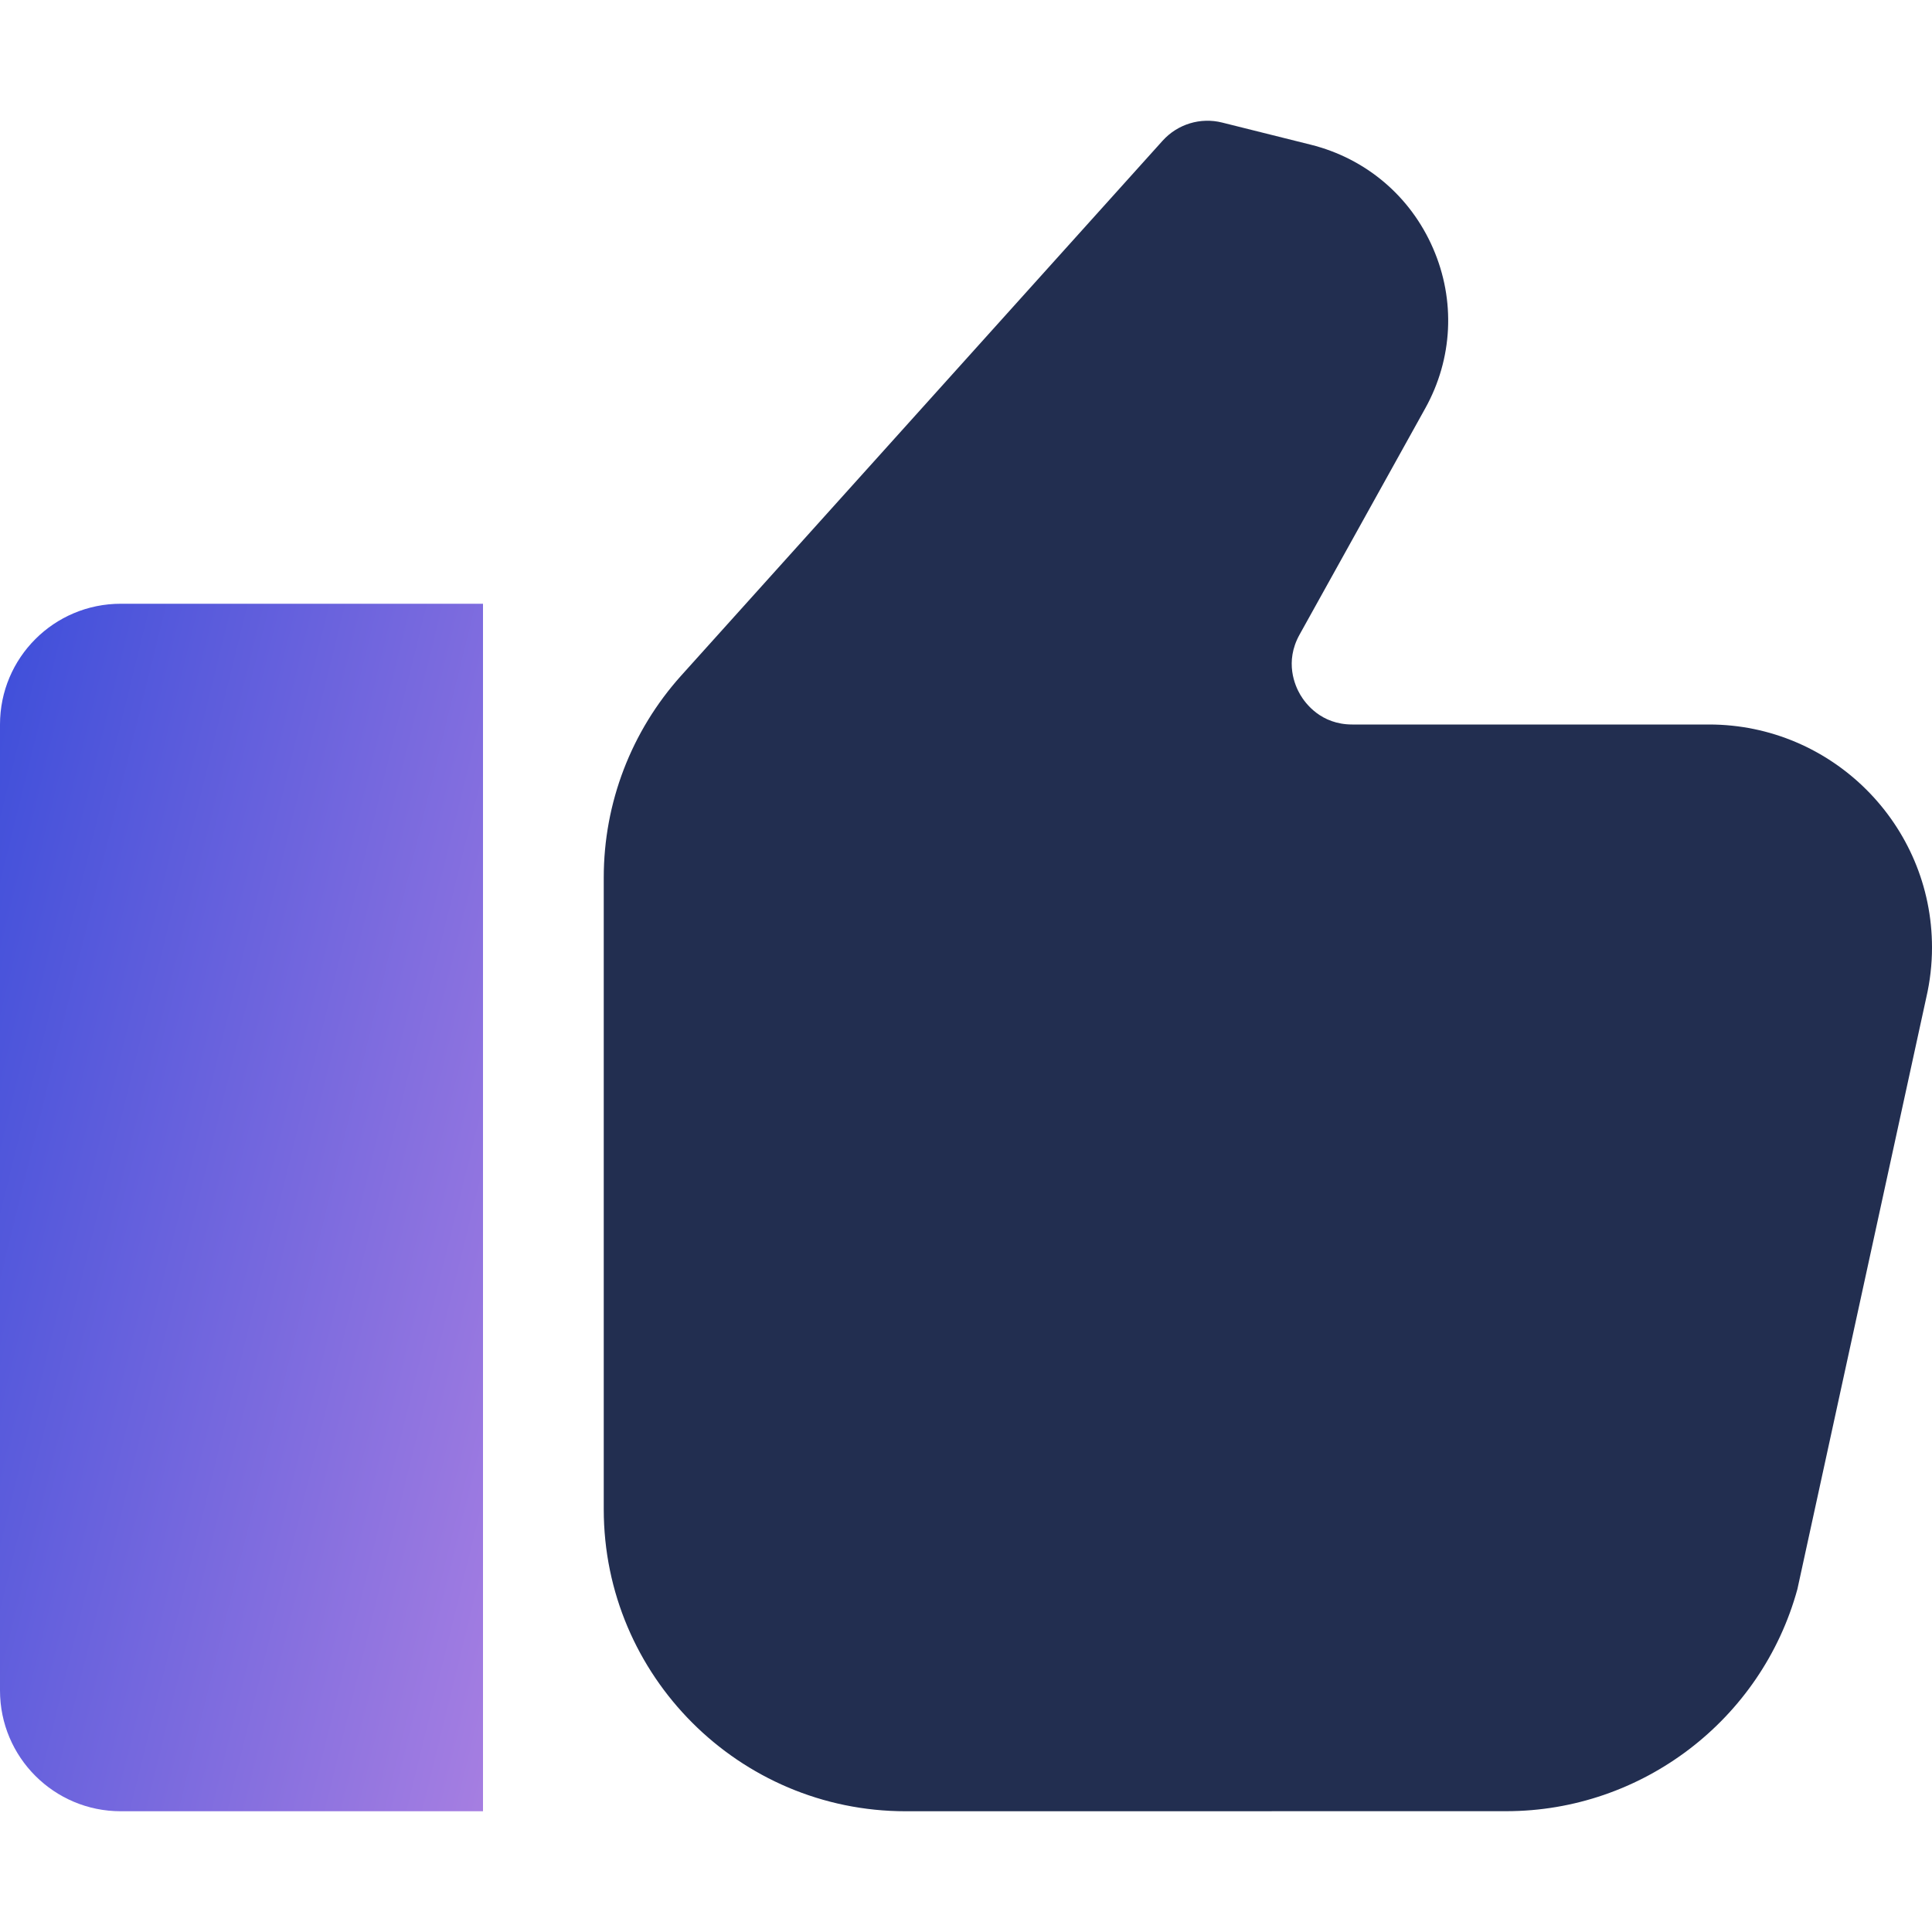 <svg width="30" height="30" viewBox="0 0 30 30" fill="none" xmlns="http://www.w3.org/2000/svg">
<g id="002-like">
<path id="Vector" d="M0 11.25V26.25C0 27.285 0.839 28.125 1.875 28.125H7.5V9.375H1.875C0.839 9.375 0 10.214 0 11.25Z" fill="url(#paint0_linear_2078_1184)"/>
<path id="Vector_2" d="M26.538 11.25H20.998C20.514 11.25 20.272 10.926 20.19 10.787C20.109 10.649 19.944 10.28 20.178 9.857L22.131 6.341C22.559 5.571 22.604 4.665 22.253 3.857C21.902 3.047 21.21 2.461 20.354 2.247L18.977 1.903C18.642 1.819 18.287 1.926 18.053 2.185L10.577 10.491C9.802 11.354 9.375 12.467 9.375 13.626V23.437C9.375 26.022 11.478 28.125 14.062 28.125L23.389 28.124C25.495 28.124 27.354 26.706 27.91 24.676L29.911 15.491C29.97 15.236 30 14.974 30 14.712C30 12.803 28.446 11.25 26.538 11.25Z" fill="#222E50"/>
</g>
<defs>
<linearGradient id="paint0_linear_2078_1184" x1="-2.571" y1="20.591" x2="10.997" y2="23.931" gradientUnits="userSpaceOnUse">
<stop stop-color="#3F4FDA"/>
<stop offset="1" stop-color="#BB88E3"/>
</linearGradient>
</defs>
</svg>
